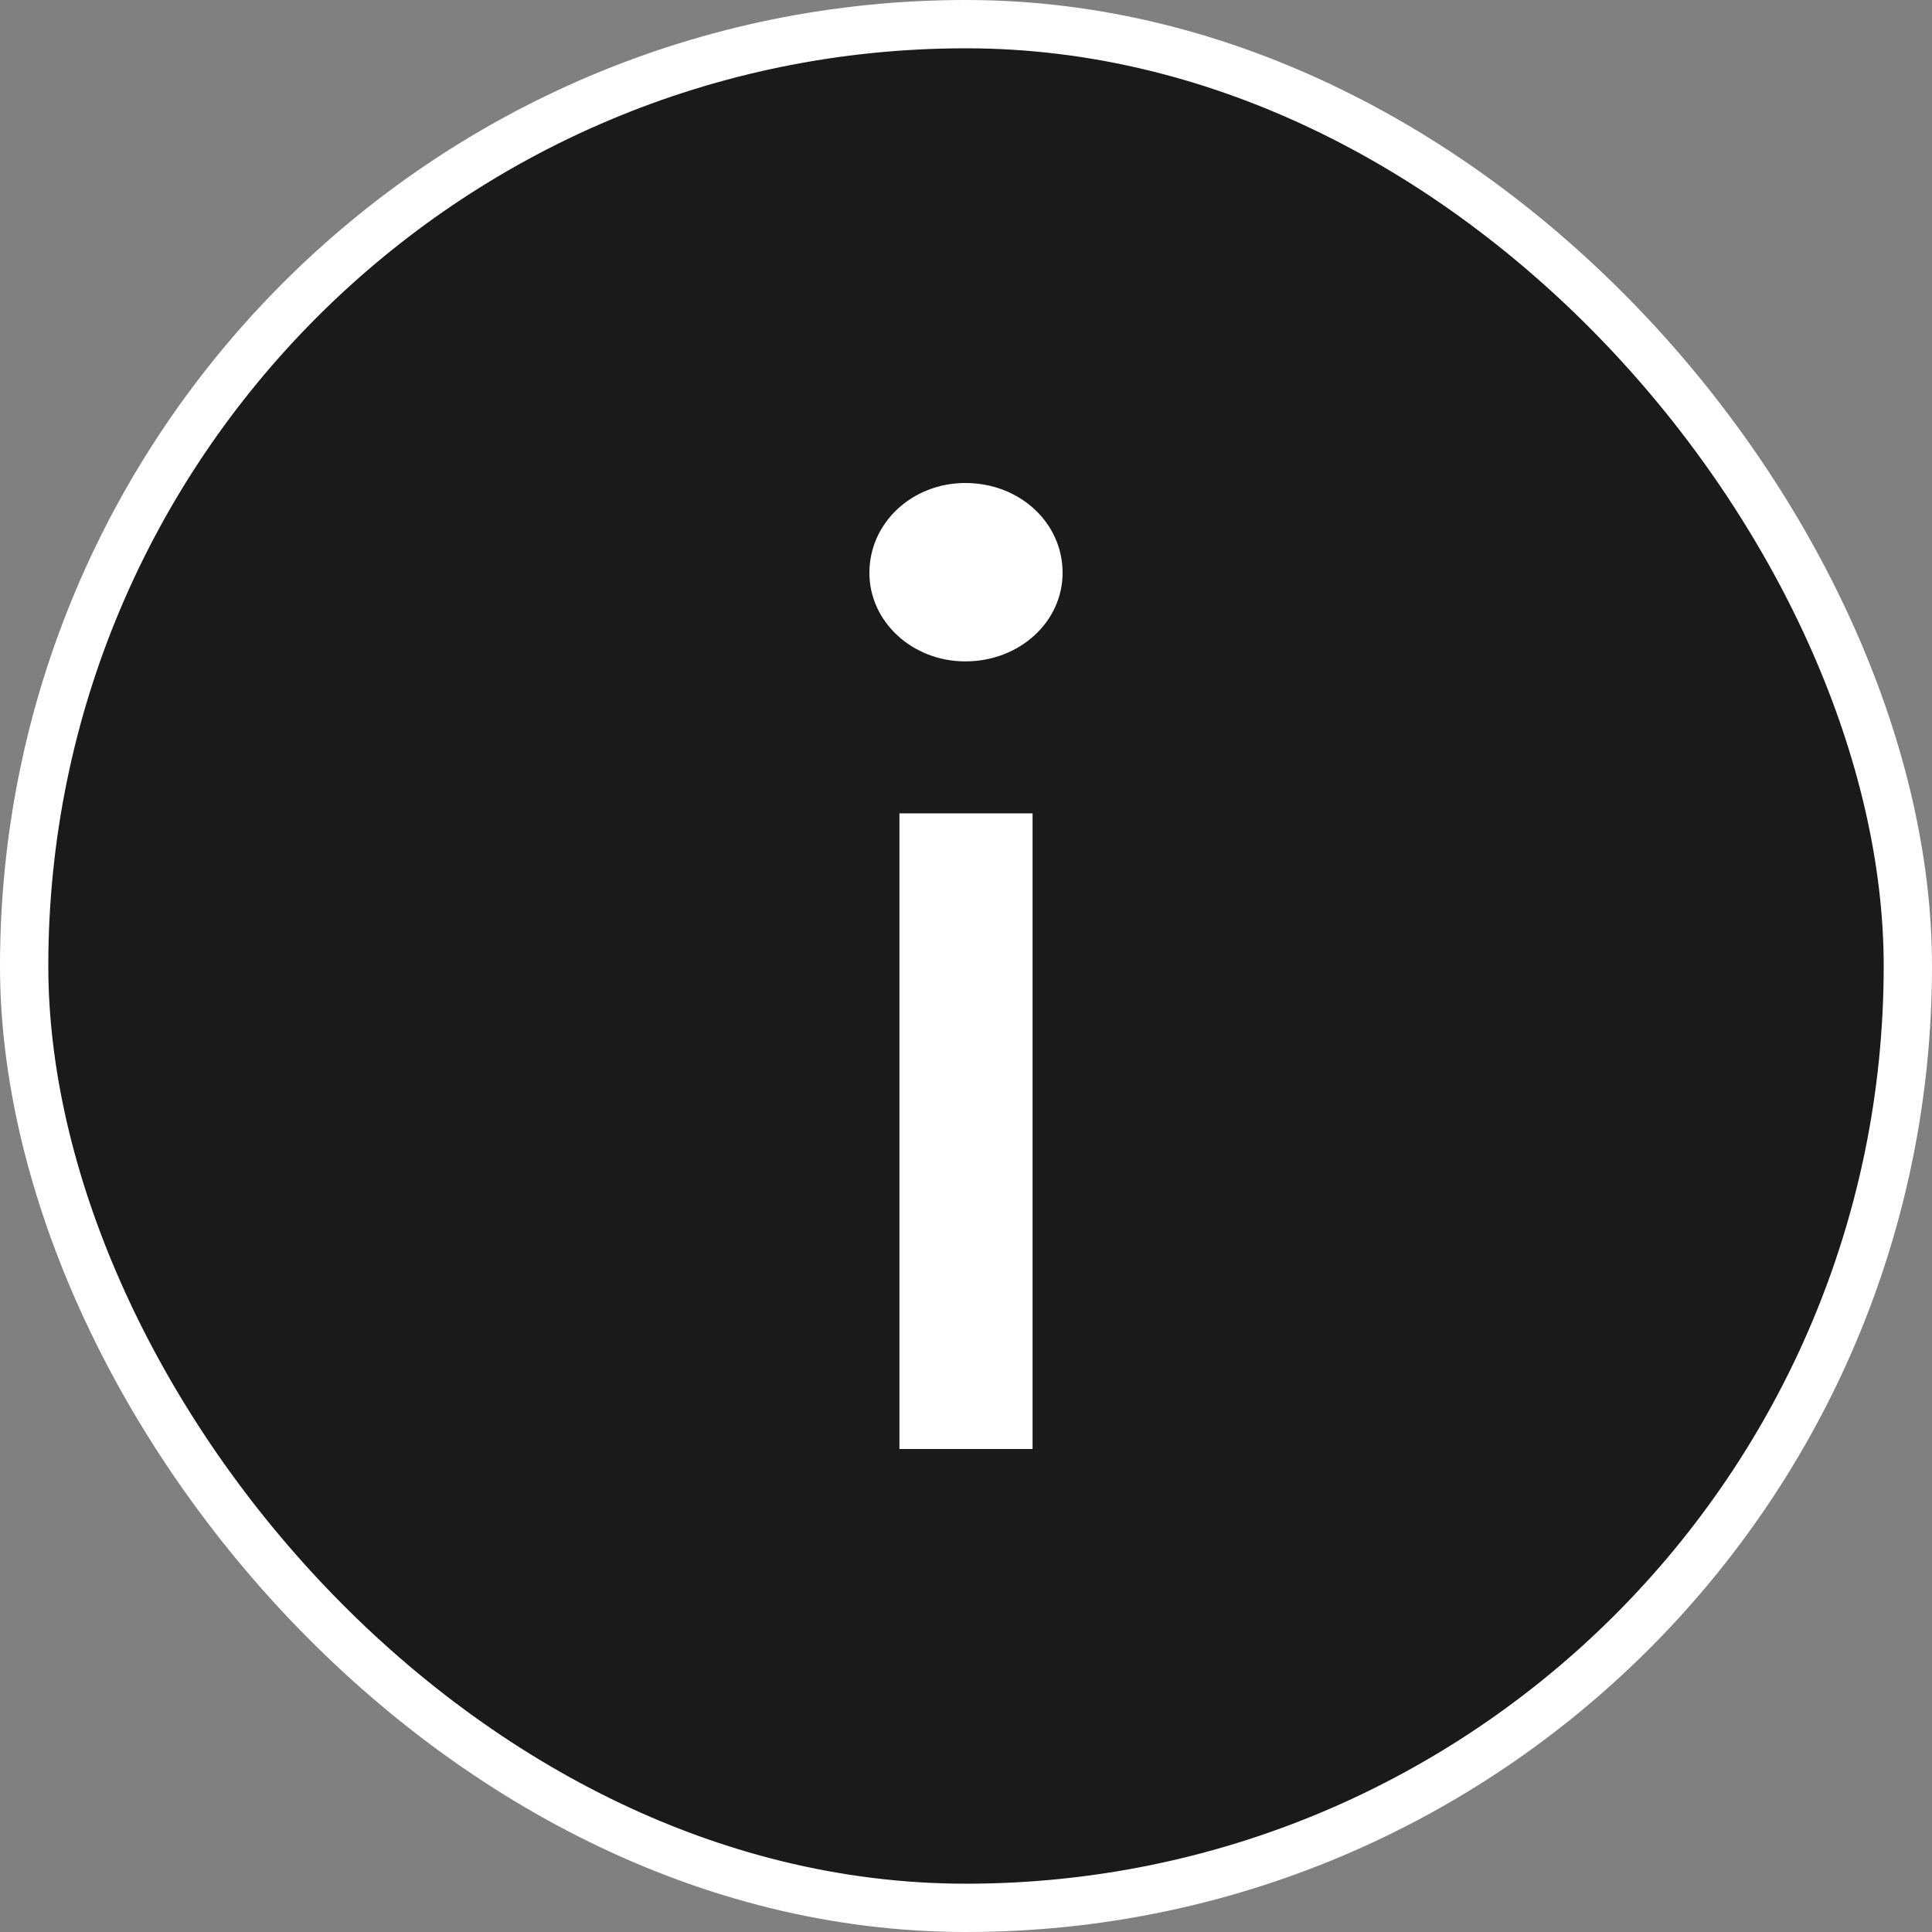 <svg xmlns="http://www.w3.org/2000/svg" xmlns:xlink="http://www.w3.org/1999/xlink" width="24px" height="24px" viewBox="0 0 24 24" version="1.1">
    <rect x="0" y="0" width="24" height="24" fill="#808080" stroke="none"/>
    <g id="info-icon" stroke="none" stroke-width="1" fill="none" fill-rule="evenodd">
        <rect id="Rectangle" stroke="#FFFFFF" stroke-width="0.6" fill-opacity="0.8" fill="#000000" fill-rule="nonzero" x="0.3" y="0.3" width="23.4" height="23.4" rx="11.7"/>
        <path d="M11.991,8.216 C12.667,8.216 13.2,7.724 13.2,7.116 C13.2,6.492 12.667,6 11.991,6 C11.333,6 10.8,6.492 10.8,7.116 C10.8,7.724 11.333,8.216 11.991,8.216 Z" id="Path" fill="#FFFFFF" fill-rule="nonzero"/>
        <polygon id="Path" fill="#FFFFFF" fill-rule="nonzero" points="12.827 18 12.827 10.104 11.173 10.104 11.173 18"/>
    </g>
</svg>